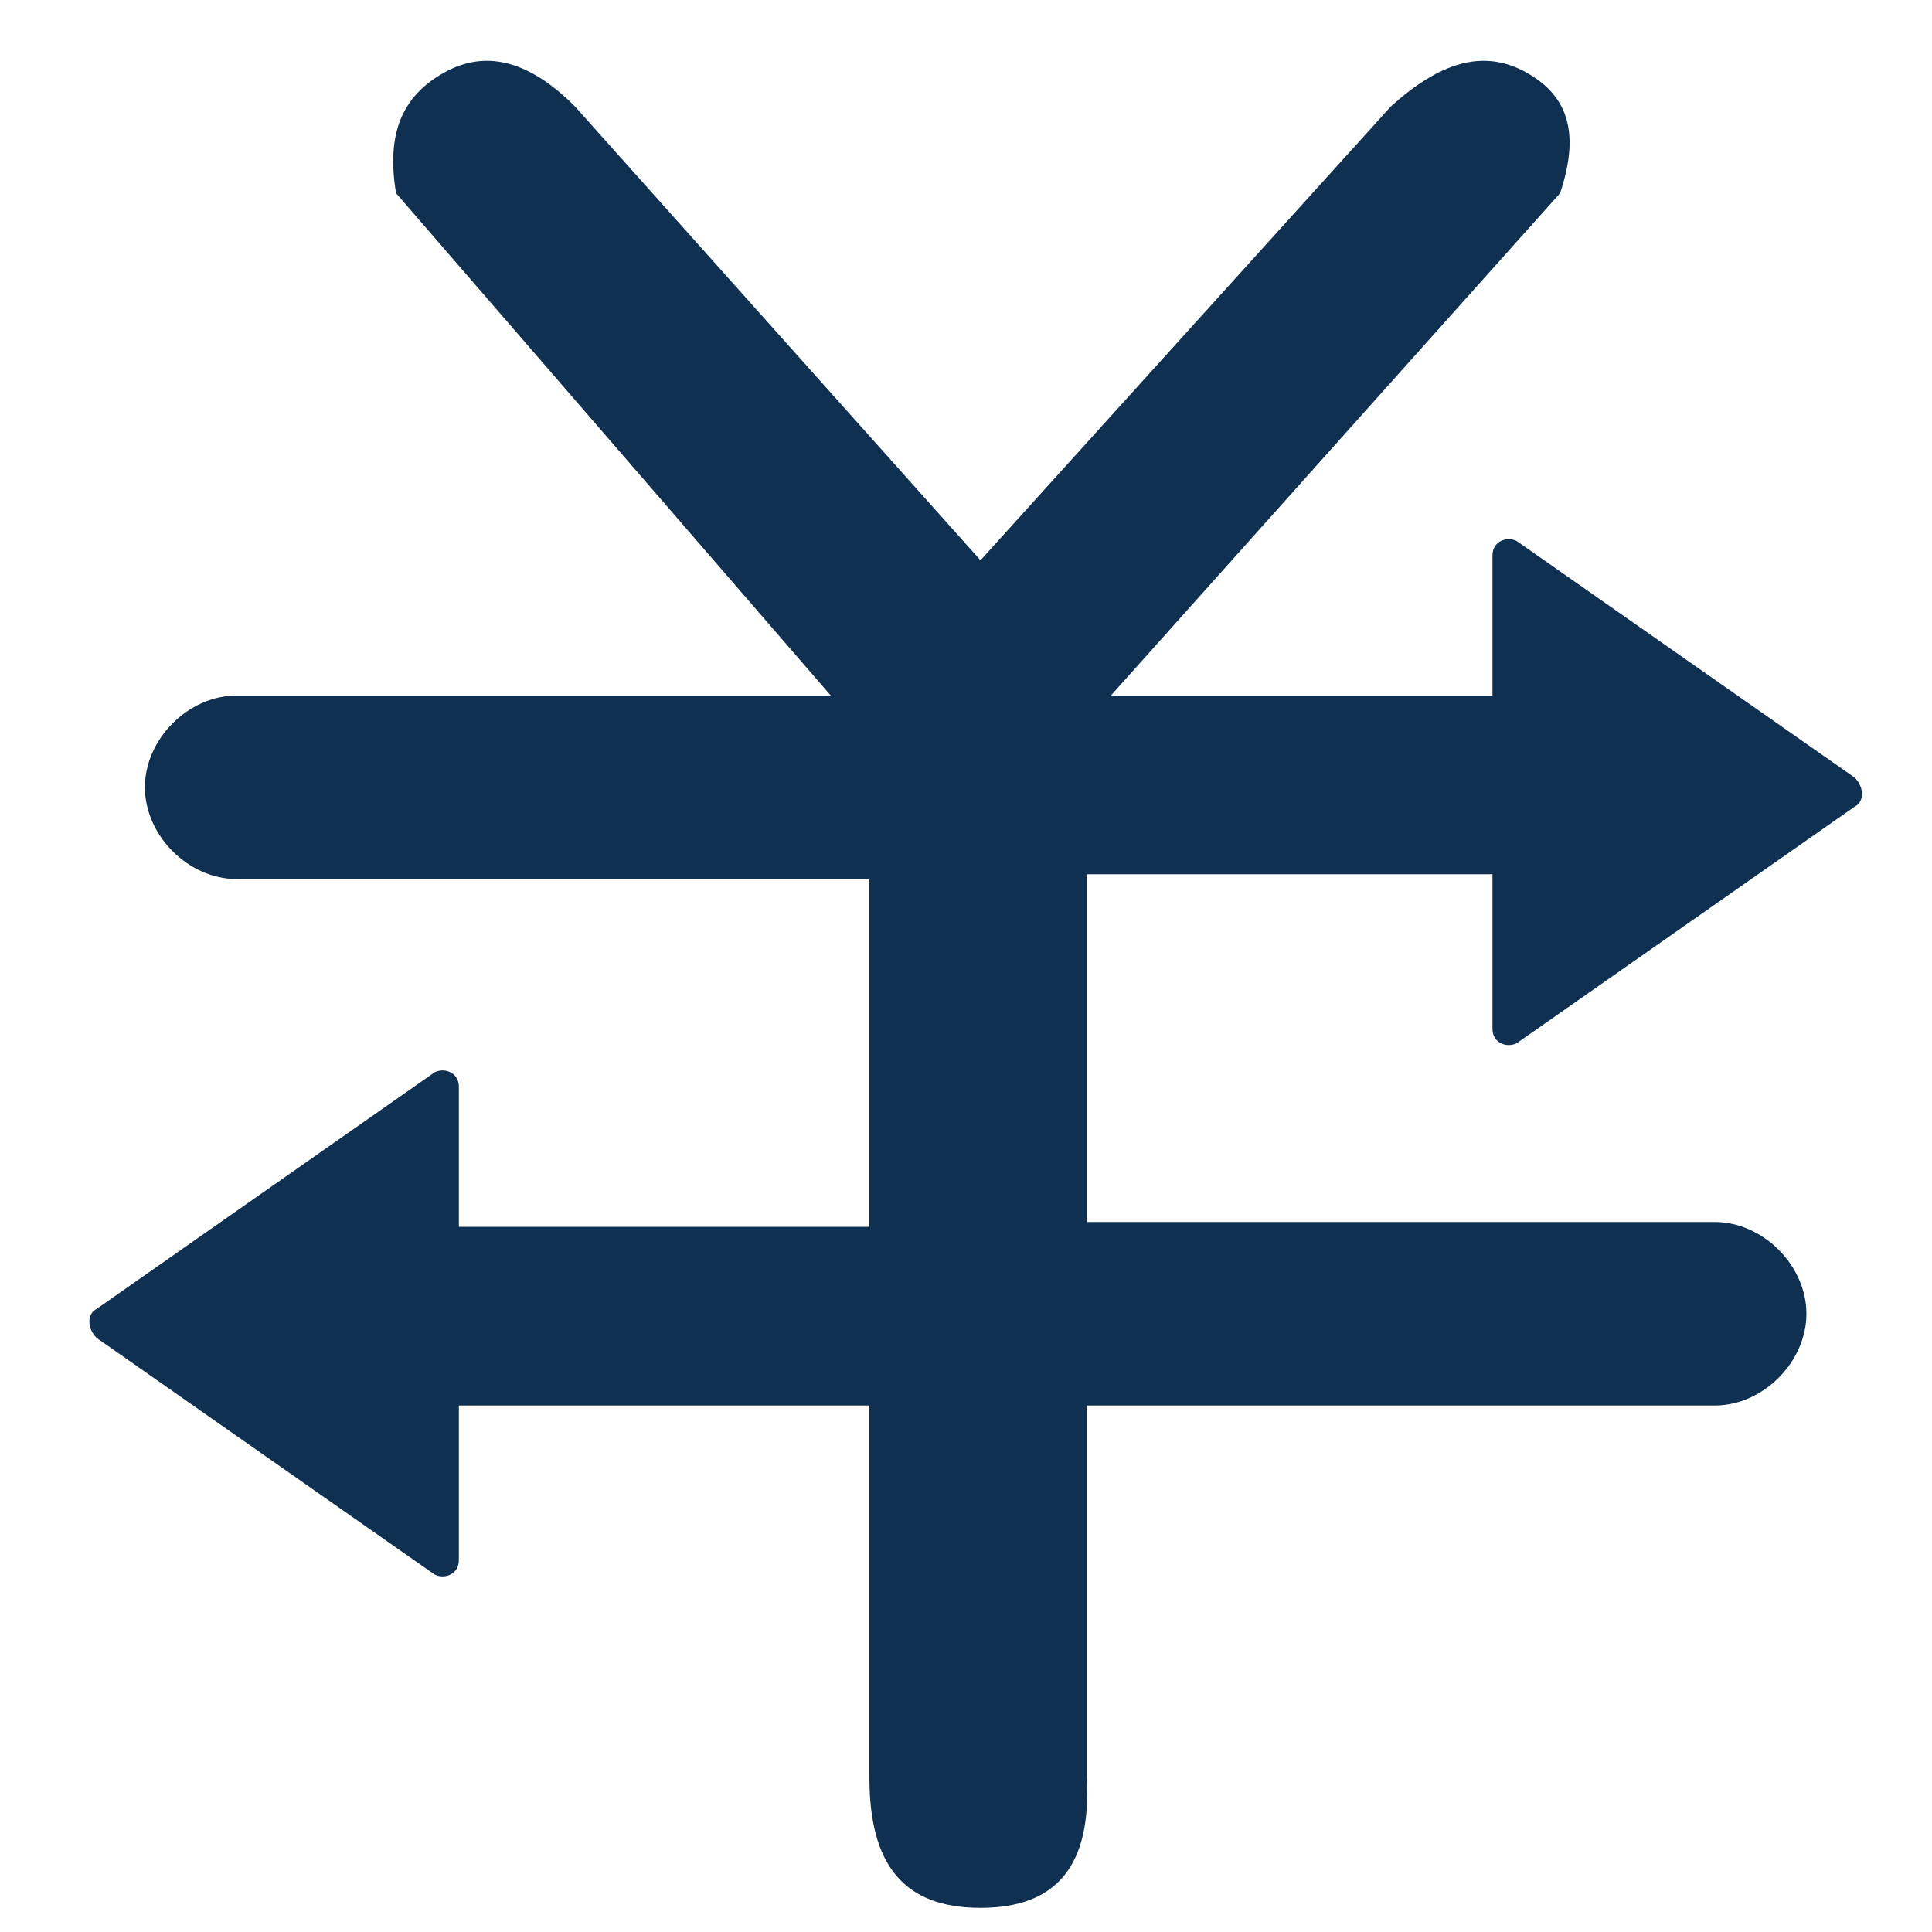 <?xml version="1.0" standalone="no"?><!DOCTYPE svg PUBLIC "-//W3C//DTD SVG 1.1//EN" "http://www.w3.org/Graphics/SVG/1.1/DTD/svg11.dtd"><svg t="1734518148257" class="icon" viewBox="0 0 1024 1024" version="1.1" xmlns="http://www.w3.org/2000/svg" p-id="25627" xmlns:xlink="http://www.w3.org/1999/xlink" width="17" height="17"><path d="M576 463.36h215.04v81.92c0 7.68 7.68 10.24 12.8 7.68l179.2-125.44c5.12-2.56 5.12-10.24 0-15.36l-179.2-125.44c-5.12-2.56-12.8 0-12.8 7.68v74.24H588.8L826.88 102.4c10.24-30.72 5.12-51.2-17.92-64-23.04-12.8-46.08-5.12-71.68 17.92l-217.6 240.64-215.04-240.64c-23.04-23.04-46.08-30.72-69.12-17.92S204.8 71.68 209.92 102.4l230.4 266.24H125.44c-25.6 0-48.64 23.04-48.64 48.64s23.04 48.64 48.64 48.64H460.8v184.32H243.2v-74.24c0-7.68-7.68-10.24-12.8-7.68l-179.2 125.44c-5.12 2.56-5.12 10.24 0 15.36l179.2 125.44c5.12 2.56 12.8 0 12.8-7.68v-81.92H460.8v197.12c0 46.08 17.92 69.12 58.88 69.12 40.96 0 58.88-23.04 56.32-69.12v-197.12h332.8c25.6 0 48.64-23.04 48.64-48.64s-23.04-48.64-48.64-48.64h-332.8v-184.32z" fill="#0f3051" p-id="25628"></path></svg>